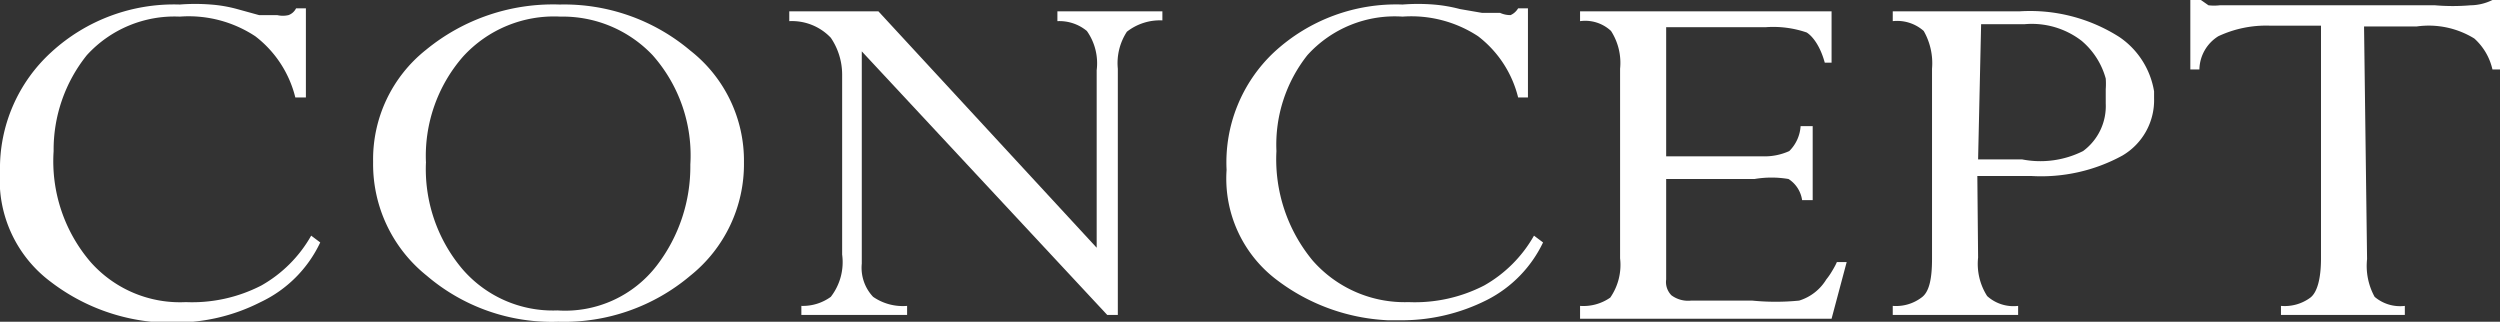 <svg xmlns="http://www.w3.org/2000/svg" viewBox="0 0 33.1 4.26"><rect x="0" y="0" width="33.1" height="4.26" fill="#333333" stroke="none"/><defs><style>.cls-1{fill:#fff;}</style></defs><g id="レイヤー_2" data-name="レイヤー 2"><g id="レイヤー_2-2" data-name="レイヤー 2"><path class="cls-1" d="M3.91,1.29A1.46,1.46,0,0,0,3.38.48a1.6,1.6,0,0,0-1-.26A1.57,1.57,0,0,0,1.15.73,2,2,0,0,0,.71,2,2.05,2.05,0,0,0,1.2,3.47,1.58,1.58,0,0,0,2.46,4a2,2,0,0,0,1-.22,1.74,1.74,0,0,0,.66-.66l.12.09A1.65,1.65,0,0,1,3.45,4a2.48,2.48,0,0,1-1.18.27H2.13A2.63,2.63,0,0,1,.67,3.73,1.68,1.68,0,0,1,0,2.27,2.08,2.08,0,0,1,.68.69,2.4,2.4,0,0,1,2.38.06a2.63,2.63,0,0,1,.41,0,1.82,1.82,0,0,1,.35.06L3.43.2l.24,0a.33.33,0,0,0,.15,0,.18.18,0,0,0,.1-.09h.13V1.29Z"/><path class="cls-1" d="M4.94,2.14A1.85,1.85,0,0,1,5.64.66,2.65,2.65,0,0,1,7.41.06,2.59,2.59,0,0,1,9.14.67a1.85,1.85,0,0,1,.71,1.48,1.89,1.89,0,0,1-.71,1.5,2.59,2.59,0,0,1-1.75.61,2.55,2.55,0,0,1-1.74-.61,1.89,1.89,0,0,1-.71-1.5Zm.7,0a2.05,2.05,0,0,0,.48,1.42,1.58,1.58,0,0,0,1.26.55A1.53,1.53,0,0,0,8.7,3.51a2.15,2.15,0,0,0,.44-1.33A2,2,0,0,0,8.64.73,1.64,1.64,0,0,0,7.42.22,1.63,1.63,0,0,0,6.13.75a2,2,0,0,0-.49,1.41Z"/><path class="cls-1" d="M14.8.9V4.17h-.14L11.41.68h0V3.49a.56.56,0,0,0,.15.44.69.69,0,0,0,.45.12v.12h-1.4V4.05A.63.63,0,0,0,11,3.93a.75.75,0,0,0,.15-.56V1A.87.87,0,0,0,11,.5a.71.71,0,0,0-.55-.22V.15h1.18l2.89,3.13h0V.93a.74.74,0,0,0-.13-.52A.57.57,0,0,0,14,.28V.15h1.39V.27a.71.71,0,0,0-.47.15.76.76,0,0,0-.12.49Z"/><path class="cls-1" d="M20.1,1.29a1.46,1.46,0,0,0-.53-.81,1.61,1.61,0,0,0-1-.26,1.56,1.56,0,0,0-1.26.51A1.91,1.91,0,0,0,16.9,2a2.1,2.1,0,0,0,.48,1.45A1.62,1.62,0,0,0,18.65,4a2,2,0,0,0,1-.22,1.74,1.74,0,0,0,.66-.66l.12.09a1.65,1.65,0,0,1-.74.76,2.5,2.5,0,0,1-1.18.27h-.14a2.63,2.63,0,0,1-1.46-.53,1.68,1.68,0,0,1-.67-1.46A2,2,0,0,1,16.87.69a2.38,2.38,0,0,1,1.7-.63,2.63,2.63,0,0,1,.41,0,2,2,0,0,1,.35.06l.29.05.24,0A.33.33,0,0,0,20,.2a.22.22,0,0,0,.1-.09h.13V1.29Z"/><path class="cls-1" d="M24,2.65h-.14v0a.4.4,0,0,0-.18-.28,1.35,1.35,0,0,0-.45,0H22.06V3.7a.25.25,0,0,0,.07.21.37.37,0,0,0,.26.07h.81a3.15,3.15,0,0,0,.62,0,.64.64,0,0,0,.36-.28.86.86,0,0,0,.07-.1s.05-.08.07-.13h.13l-.2.75H20.92V4.05a.62.62,0,0,0,.4-.11.76.76,0,0,0,.13-.52V.91a.78.78,0,0,0-.12-.5.5.5,0,0,0-.41-.13V.15h3.33V.83h-.09C24.1.61,24,.48,23.92.43a1.36,1.36,0,0,0-.54-.07H22.06V2.07h1.28A.79.79,0,0,0,23.69,2a.51.51,0,0,0,.15-.33H24Z"/><path class="cls-1" d="M26.19,3.41a.79.79,0,0,0,.12.51.52.52,0,0,0,.41.13v.12H25.06V4.05a.56.56,0,0,0,.38-.11c.1-.07.14-.24.14-.51V.91a.86.86,0,0,0-.11-.5.53.53,0,0,0-.41-.13V.15h1.68a2.2,2.2,0,0,1,1.32.34,1.08,1.08,0,0,1,.46.72.06.06,0,0,1,0,0V1.3a.85.85,0,0,1-.42.76,2.24,2.24,0,0,1-1.21.27h-.36l-.35,0Zm0-1.3.12,0,.12,0h.34A1.26,1.26,0,0,0,27.58,2a.74.74,0,0,0,.3-.63V1.18a1,1,0,0,0,0-.14,1,1,0,0,0-.32-.5,1.08,1.08,0,0,0-.75-.22h-.58Z"/><path class="cls-1" d="M31.34,3.43a.85.85,0,0,0,.1.5.52.52,0,0,0,.4.12v.12H30.2V4.05a.57.57,0,0,0,.39-.11c.09-.07.14-.25.14-.52V.34h-.67a1.49,1.49,0,0,0-.69.14.53.53,0,0,0-.25.44H29V0h.14l.1.07a.66.66,0,0,0,.15,0l.18,0h2.67a2.74,2.74,0,0,0,.47,0A.67.67,0,0,0,33,0h.14V.92H33a.78.78,0,0,0-.24-.41A1.15,1.15,0,0,0,32,.35h-.7Z"/></g></g></svg>